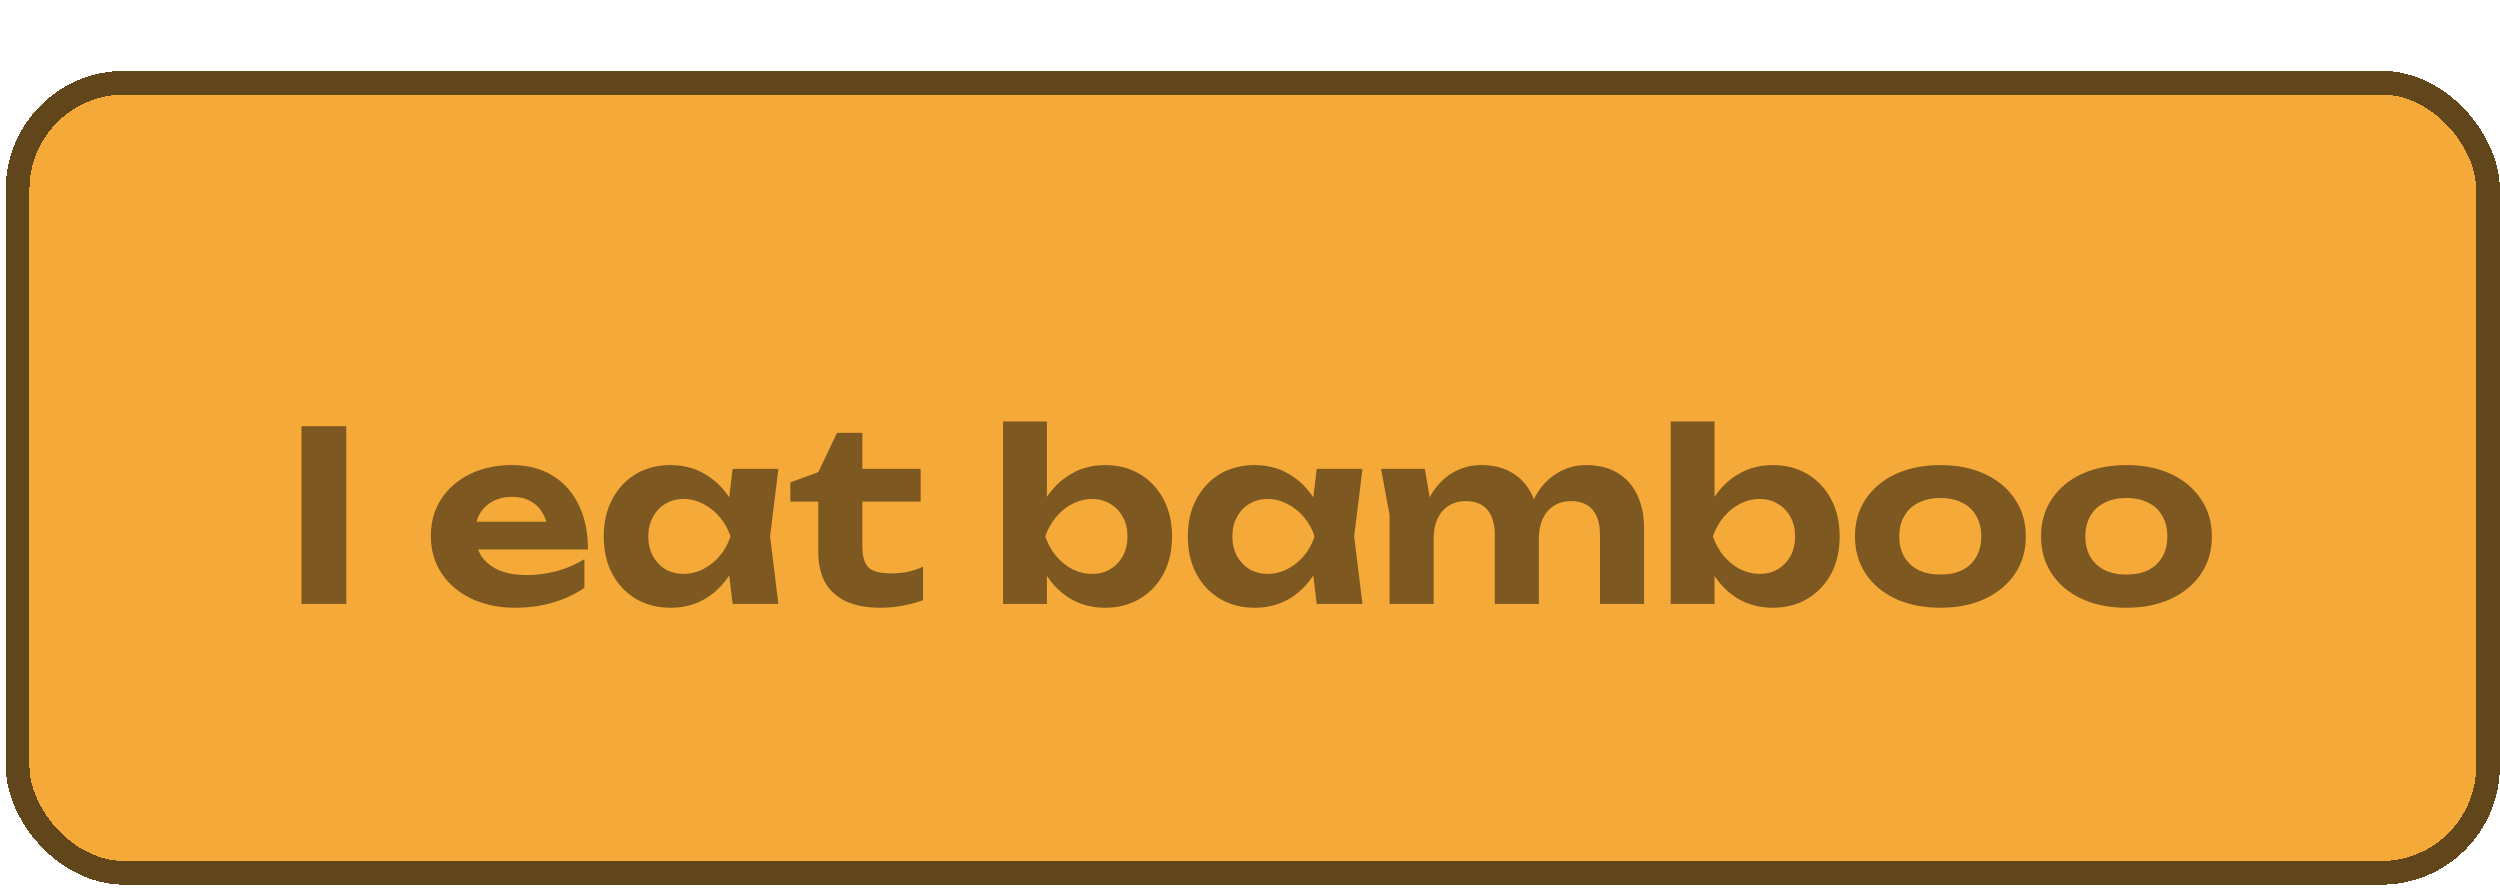 <svg width="422" height="150" viewBox="0 0 422 150" fill="none" xmlns="http://www.w3.org/2000/svg">
<g filter="url(#filter0_d_611_1645)">
<rect x="0.973" y="0.957" width="421" height="137.372" rx="20" fill="#F4A938" shape-rendering="crispEdges"/>
<rect x="2.973" y="2.957" width="417" height="133.372" rx="18" stroke="#61451B" stroke-width="4" shape-rendering="crispEdges"/>
<g filter="url(#filter1_d_611_1645)">
<path d="M50.893 54.644H58.453V84.644H50.893V54.644ZM86.929 85.284C84.209 85.284 81.769 84.777 79.609 83.764C77.476 82.75 75.796 81.337 74.569 79.524C73.343 77.71 72.729 75.59 72.729 73.164C72.729 70.79 73.316 68.71 74.489 66.924C75.663 65.137 77.276 63.737 79.329 62.724C81.409 61.71 83.756 61.204 86.369 61.204C89.036 61.204 91.329 61.79 93.249 62.964C95.169 64.137 96.649 65.79 97.689 67.924C98.729 70.057 99.249 72.564 99.249 75.444H78.689V70.764H95.169L92.489 72.444C92.409 71.19 92.103 70.137 91.569 69.284C91.063 68.404 90.383 67.737 89.529 67.284C88.676 66.804 87.663 66.564 86.489 66.564C85.209 66.564 84.103 66.817 83.169 67.324C82.236 67.83 81.503 68.537 80.969 69.444C80.463 70.35 80.209 71.404 80.209 72.604C80.209 74.124 80.543 75.417 81.209 76.484C81.903 77.55 82.889 78.364 84.169 78.924C85.476 79.484 87.063 79.764 88.929 79.764C90.636 79.764 92.343 79.537 94.049 79.084C95.756 78.604 97.289 77.937 98.649 77.084V81.924C97.103 82.99 95.329 83.817 93.329 84.404C91.356 84.99 89.223 85.284 86.929 85.284ZM123.671 84.644L122.671 76.364L123.751 73.244L122.671 70.164L123.671 61.844H131.391L129.991 73.244L131.391 84.644H123.671ZM125.511 73.244C125.111 75.67 124.351 77.79 123.231 79.604C122.111 81.39 120.697 82.79 118.991 83.804C117.284 84.79 115.364 85.284 113.231 85.284C110.991 85.284 109.017 84.777 107.311 83.764C105.631 82.75 104.311 81.35 103.351 79.564C102.391 77.75 101.911 75.644 101.911 73.244C101.911 70.844 102.391 68.75 103.351 66.964C104.311 65.15 105.631 63.737 107.311 62.724C109.017 61.71 110.991 61.204 113.231 61.204C115.364 61.204 117.284 61.71 118.991 62.724C120.697 63.71 122.111 65.097 123.231 66.884C124.377 68.67 125.137 70.79 125.511 73.244ZM109.431 73.244C109.431 74.47 109.684 75.564 110.191 76.524C110.697 77.457 111.391 78.204 112.271 78.764C113.177 79.297 114.217 79.564 115.391 79.564C116.564 79.564 117.671 79.297 118.711 78.764C119.777 78.204 120.711 77.457 121.511 76.524C122.311 75.564 122.911 74.47 123.311 73.244C122.911 72.017 122.311 70.937 121.511 70.004C120.711 69.044 119.777 68.297 118.711 67.764C117.671 67.204 116.564 66.924 115.391 66.924C114.217 66.924 113.177 67.204 112.271 67.764C111.391 68.297 110.697 69.044 110.191 70.004C109.684 70.937 109.431 72.017 109.431 73.244ZM133.407 67.364V64.124L138.127 62.404L141.287 55.764H145.567V61.844H155.407V67.364H145.567V74.884C145.567 76.59 145.914 77.79 146.607 78.484C147.3 79.15 148.54 79.484 150.327 79.484C151.447 79.484 152.447 79.39 153.327 79.204C154.207 78.99 155.034 78.71 155.807 78.364V84.004C155.007 84.324 153.954 84.617 152.647 84.884C151.367 85.15 150.034 85.284 148.647 85.284C146.22 85.284 144.22 84.897 142.647 84.124C141.1 83.35 139.954 82.27 139.207 80.884C138.487 79.47 138.127 77.817 138.127 75.924V67.364H133.407ZM169.318 53.844H176.718V68.764L175.718 70.724V76.084L176.718 78.004V84.644H169.318V53.844ZM174.238 73.244C174.638 70.79 175.398 68.67 176.518 66.884C177.638 65.097 179.051 63.71 180.758 62.724C182.465 61.71 184.385 61.204 186.518 61.204C188.758 61.204 190.718 61.71 192.398 62.724C194.105 63.737 195.438 65.15 196.398 66.964C197.358 68.75 197.838 70.844 197.838 73.244C197.838 75.644 197.358 77.75 196.398 79.564C195.438 81.35 194.105 82.75 192.398 83.764C190.718 84.777 188.758 85.284 186.518 85.284C184.385 85.284 182.465 84.79 180.758 83.804C179.051 82.79 177.638 81.39 176.518 79.604C175.398 77.79 174.638 75.67 174.238 73.244ZM190.318 73.244C190.318 72.017 190.065 70.937 189.558 70.004C189.051 69.044 188.345 68.297 187.438 67.764C186.558 67.204 185.531 66.924 184.358 66.924C183.185 66.924 182.065 67.204 180.998 67.764C179.958 68.297 179.038 69.044 178.238 70.004C177.465 70.937 176.865 72.017 176.438 73.244C176.865 74.47 177.465 75.564 178.238 76.524C179.038 77.457 179.958 78.204 180.998 78.764C182.065 79.297 183.185 79.564 184.358 79.564C185.531 79.564 186.558 79.297 187.438 78.764C188.345 78.204 189.051 77.457 189.558 76.524C190.065 75.564 190.318 74.47 190.318 73.244ZM222.265 84.644L221.265 76.364L222.345 73.244L221.265 70.164L222.265 61.844H229.985L228.585 73.244L229.985 84.644H222.265ZM224.105 73.244C223.705 75.67 222.945 77.79 221.825 79.604C220.705 81.39 219.291 82.79 217.585 83.804C215.878 84.79 213.958 85.284 211.825 85.284C209.585 85.284 207.611 84.777 205.905 83.764C204.225 82.75 202.905 81.35 201.945 79.564C200.985 77.75 200.505 75.644 200.505 73.244C200.505 70.844 200.985 68.75 201.945 66.964C202.905 65.15 204.225 63.737 205.905 62.724C207.611 61.71 209.585 61.204 211.825 61.204C213.958 61.204 215.878 61.71 217.585 62.724C219.291 63.71 220.705 65.097 221.825 66.884C222.971 68.67 223.731 70.79 224.105 73.244ZM208.025 73.244C208.025 74.47 208.278 75.564 208.785 76.524C209.291 77.457 209.985 78.204 210.865 78.764C211.771 79.297 212.811 79.564 213.985 79.564C215.158 79.564 216.265 79.297 217.305 78.764C218.371 78.204 219.305 77.457 220.105 76.524C220.905 75.564 221.505 74.47 221.905 73.244C221.505 72.017 220.905 70.937 220.105 70.004C219.305 69.044 218.371 68.297 217.305 67.764C216.265 67.204 215.158 66.924 213.985 66.924C212.811 66.924 211.771 67.204 210.865 67.764C209.985 68.297 209.291 69.044 208.785 70.004C208.278 70.937 208.025 72.017 208.025 73.244ZM233.121 61.844H240.521L242.001 70.724V84.644H234.561V69.604L233.121 61.844ZM250.001 61.204C252.081 61.204 253.841 61.644 255.281 62.524C256.747 63.404 257.854 64.644 258.601 66.244C259.374 67.817 259.761 69.71 259.761 71.924V84.644H252.321V73.044C252.321 71.15 251.907 69.724 251.081 68.764C250.254 67.777 249.041 67.284 247.441 67.284C246.321 67.284 245.347 67.55 244.521 68.084C243.721 68.59 243.094 69.324 242.641 70.284C242.214 71.217 242.001 72.337 242.001 73.644L239.641 72.404C239.934 69.977 240.561 67.937 241.521 66.284C242.507 64.63 243.721 63.377 245.161 62.524C246.627 61.644 248.241 61.204 250.001 61.204ZM267.721 61.204C269.801 61.204 271.574 61.644 273.041 62.524C274.507 63.404 275.614 64.644 276.361 66.244C277.134 67.817 277.521 69.71 277.521 71.924V84.644H270.081V73.044C270.081 71.15 269.667 69.724 268.841 68.764C268.014 67.777 266.801 67.284 265.201 67.284C264.081 67.284 263.107 67.55 262.281 68.084C261.481 68.59 260.854 69.324 260.401 70.284C259.974 71.217 259.761 72.337 259.761 73.644L257.401 72.404C257.694 69.977 258.321 67.937 259.281 66.284C260.241 64.63 261.454 63.377 262.921 62.524C264.387 61.644 265.987 61.204 267.721 61.204ZM282.013 53.844H289.413V68.764L288.413 70.724V76.084L289.413 78.004V84.644H282.013V53.844ZM286.933 73.244C287.333 70.79 288.093 68.67 289.213 66.884C290.333 65.097 291.747 63.71 293.453 62.724C295.16 61.71 297.08 61.204 299.213 61.204C301.453 61.204 303.413 61.71 305.093 62.724C306.8 63.737 308.133 65.15 309.093 66.964C310.053 68.75 310.533 70.844 310.533 73.244C310.533 75.644 310.053 77.75 309.093 79.564C308.133 81.35 306.8 82.75 305.093 83.764C303.413 84.777 301.453 85.284 299.213 85.284C297.08 85.284 295.16 84.79 293.453 83.804C291.747 82.79 290.333 81.39 289.213 79.604C288.093 77.79 287.333 75.67 286.933 73.244ZM303.013 73.244C303.013 72.017 302.76 70.937 302.253 70.004C301.747 69.044 301.04 68.297 300.133 67.764C299.253 67.204 298.227 66.924 297.053 66.924C295.88 66.924 294.76 67.204 293.693 67.764C292.653 68.297 291.733 69.044 290.933 70.004C290.16 70.937 289.56 72.017 289.133 73.244C289.56 74.47 290.16 75.564 290.933 76.524C291.733 77.457 292.653 78.204 293.693 78.764C294.76 79.297 295.88 79.564 297.053 79.564C298.227 79.564 299.253 79.297 300.133 78.764C301.04 78.204 301.747 77.457 302.253 76.524C302.76 75.564 303.013 74.47 303.013 73.244ZM327.52 85.284C324.64 85.284 322.12 84.777 319.96 83.764C317.8 82.75 316.12 81.337 314.92 79.524C313.72 77.71 313.12 75.617 313.12 73.244C313.12 70.844 313.72 68.75 314.92 66.964C316.12 65.15 317.8 63.737 319.96 62.724C322.147 61.71 324.667 61.204 327.52 61.204C330.4 61.204 332.92 61.71 335.08 62.724C337.24 63.737 338.92 65.15 340.12 66.964C341.347 68.75 341.96 70.844 341.96 73.244C341.96 75.644 341.347 77.75 340.12 79.564C338.92 81.35 337.24 82.75 335.08 83.764C332.92 84.777 330.4 85.284 327.52 85.284ZM327.52 79.684C328.987 79.684 330.227 79.43 331.24 78.924C332.28 78.39 333.067 77.644 333.6 76.684C334.16 75.724 334.44 74.577 334.44 73.244C334.44 71.91 334.16 70.764 333.6 69.804C333.067 68.817 332.28 68.07 331.24 67.564C330.227 67.03 328.987 66.764 327.52 66.764C326.107 66.764 324.88 67.03 323.84 67.564C322.8 68.07 322 68.817 321.44 69.804C320.88 70.764 320.6 71.91 320.6 73.244C320.6 74.577 320.88 75.724 321.44 76.684C322 77.644 322.8 78.39 323.84 78.924C324.88 79.43 326.107 79.684 327.52 79.684ZM358.926 85.284C356.046 85.284 353.526 84.777 351.366 83.764C349.206 82.75 347.526 81.337 346.326 79.524C345.126 77.71 344.526 75.617 344.526 73.244C344.526 70.844 345.126 68.75 346.326 66.964C347.526 65.15 349.206 63.737 351.366 62.724C353.553 61.71 356.073 61.204 358.926 61.204C361.806 61.204 364.326 61.71 366.486 62.724C368.646 63.737 370.326 65.15 371.526 66.964C372.753 68.75 373.366 70.844 373.366 73.244C373.366 75.644 372.753 77.75 371.526 79.564C370.326 81.35 368.646 82.75 366.486 83.764C364.326 84.777 361.806 85.284 358.926 85.284ZM358.926 79.684C360.393 79.684 361.633 79.43 362.646 78.924C363.686 78.39 364.473 77.644 365.006 76.684C365.566 75.724 365.846 74.577 365.846 73.244C365.846 71.91 365.566 70.764 365.006 69.804C364.473 68.817 363.686 68.07 362.646 67.564C361.633 67.03 360.393 66.764 358.926 66.764C357.513 66.764 356.286 67.03 355.246 67.564C354.206 68.07 353.406 68.817 352.846 69.804C352.286 70.764 352.006 71.91 352.006 73.244C352.006 74.577 352.286 75.724 352.846 76.684C353.406 77.644 354.206 78.39 355.246 78.924C356.286 79.43 357.513 79.684 358.926 79.684Z" fill="#7D5820"/>
</g>
</g>
<defs>
<filter id="filter0_d_611_1645" x="0.973" y="0.957" width="421" height="148.372" filterUnits="userSpaceOnUse" color-interpolation-filters="sRGB">
<feFlood flood-opacity="0" result="BackgroundImageFix"/>
<feColorMatrix in="SourceAlpha" type="matrix" values="0 0 0 0 0 0 0 0 0 0 0 0 0 0 0 0 0 0 127 0" result="hardAlpha"/>
<feOffset dy="11"/>
<feComposite in2="hardAlpha" operator="out"/>
<feColorMatrix type="matrix" values="0 0 0 0 0.38 0 0 0 0 0.271 0 0 0 0 0.106 0 0 0 1 0"/>
<feBlend mode="normal" in2="BackgroundImageFix" result="effect1_dropShadow_611_1645"/>
<feBlend mode="normal" in="SourceGraphic" in2="effect1_dropShadow_611_1645" result="shape"/>
</filter>
<filter id="filter1_d_611_1645" x="50.893" y="53.844" width="322.474" height="37.741" filterUnits="userSpaceOnUse" color-interpolation-filters="sRGB">
<feFlood flood-opacity="0" result="BackgroundImageFix"/>
<feColorMatrix in="SourceAlpha" type="matrix" values="0 0 0 0 0 0 0 0 0 0 0 0 0 0 0 0 0 0 127 0" result="hardAlpha"/>
<feOffset dy="6.302"/>
<feComposite in2="hardAlpha" operator="out"/>
<feColorMatrix type="matrix" values="0 0 0 0 1 0 0 0 0 0.761 0 0 0 0 0.071 0 0 0 1 0"/>
<feBlend mode="normal" in2="BackgroundImageFix" result="effect1_dropShadow_611_1645"/>
<feBlend mode="normal" in="SourceGraphic" in2="effect1_dropShadow_611_1645" result="shape"/>
</filter>
</defs>
</svg>
